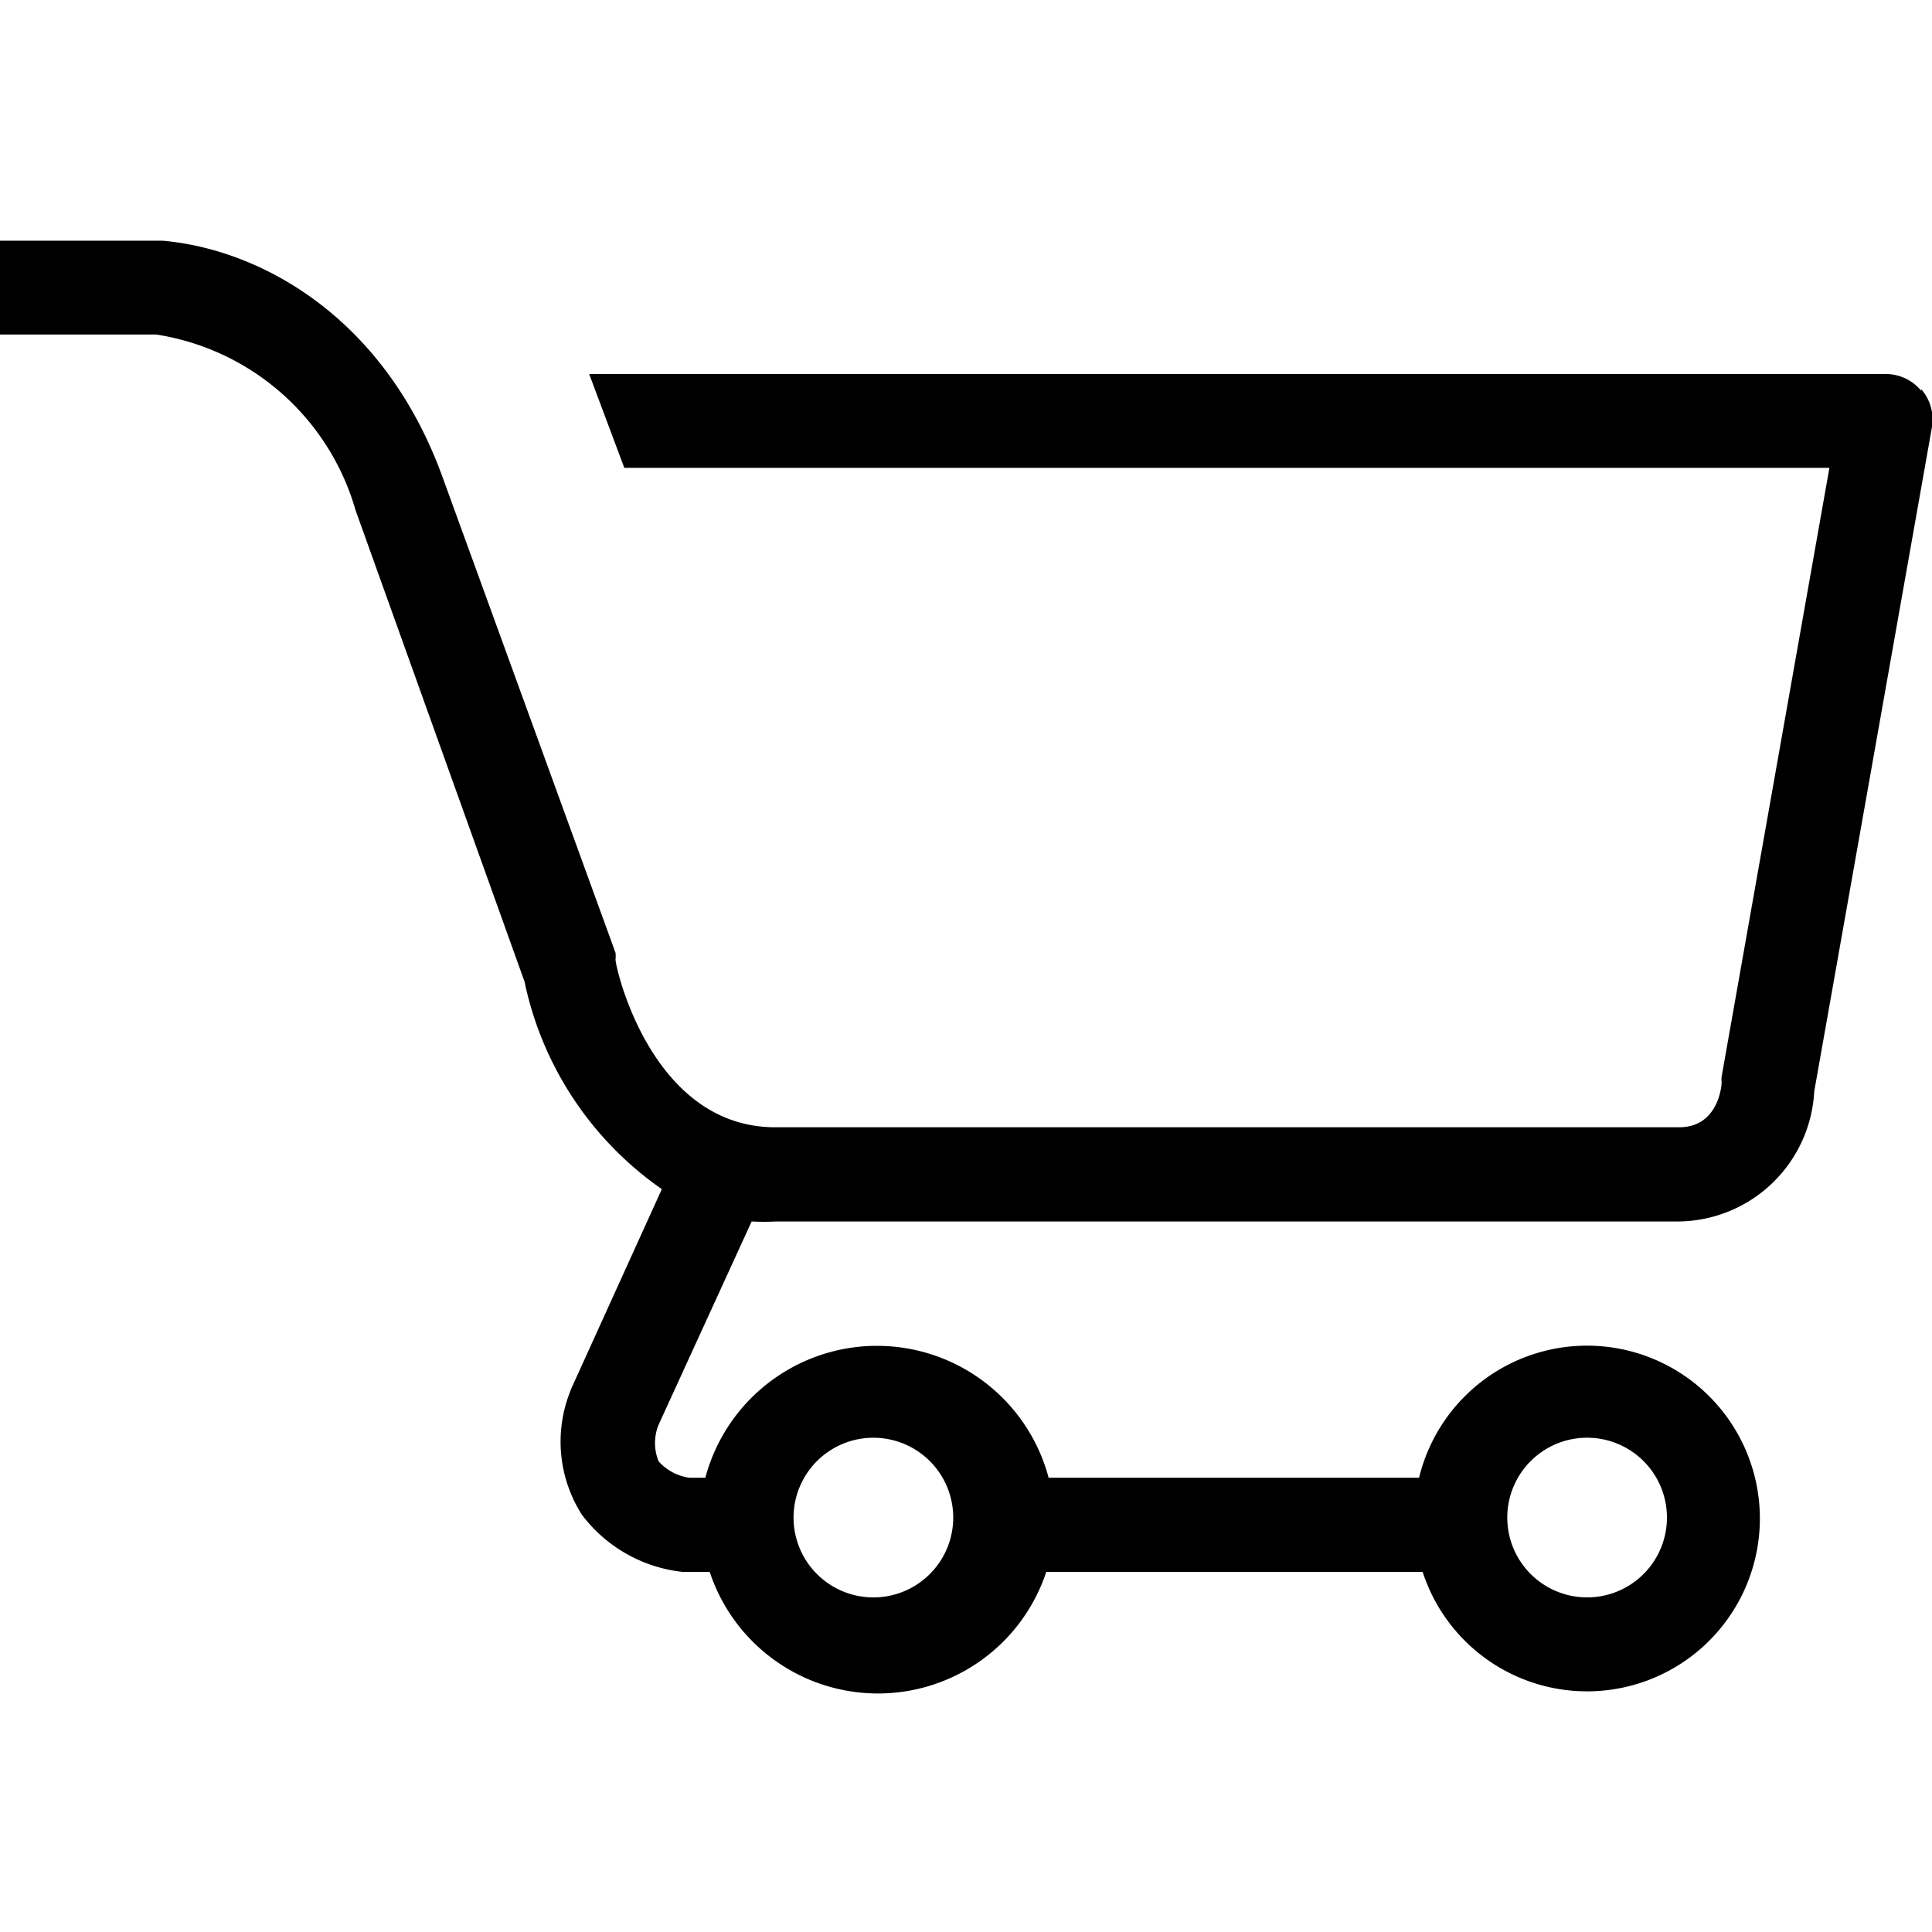<svg xmlns="http://www.w3.org/2000/svg" viewBox="0 0 48.4 36.34" width="72" id="services-supermarkt" class="icon" height="72"><title>View Supermarkt</title><path d="M48.49,4.35a1.15,1.15,0,0,0-.9-.42H15.12L16,6.28H46.19l-2.7,15.25a.51.51,0,0,0,0,.13c0,.19-.13,1.14-1.06,1.14H19.78c-3.1,0-4-4-4-4.2a.85.85,0,0,0,0-.17L11.46,6.55C10,2.48,6.86.8,4.43.59H.36V2.94H4.27a6.18,6.18,0,0,1,5,4.41l4.23,11.8a8.44,8.44,0,0,0,3.44,5.2l-2.27,5-.06.16a3.4,3.4,0,0,0,.33,3,3.65,3.65,0,0,0,2.53,1.43h.67a4.44,4.44,0,0,0,8.43,0H36a4.33,4.33,0,1,0-.09-2.36H26.63a4.45,4.45,0,0,0-8.6,0h-.4a1.27,1.27,0,0,1-.77-.41,1.21,1.21,0,0,1,0-.92l2.33-5.09a6.06,6.06,0,0,0,.62,0H42.41a3.44,3.44,0,0,0,3.4-3.26L48.75,5.31a1.16,1.16,0,0,0-.26-1M40.22,30.58a2,2,0,1,1-2.1,2,2,2,0,0,1,2.1-2m-17.89,0a2,2,0,1,1-2.09,2,2,2,0,0,1,2.09-2" transform="translate(-0.36 -0.59)"></path></svg>